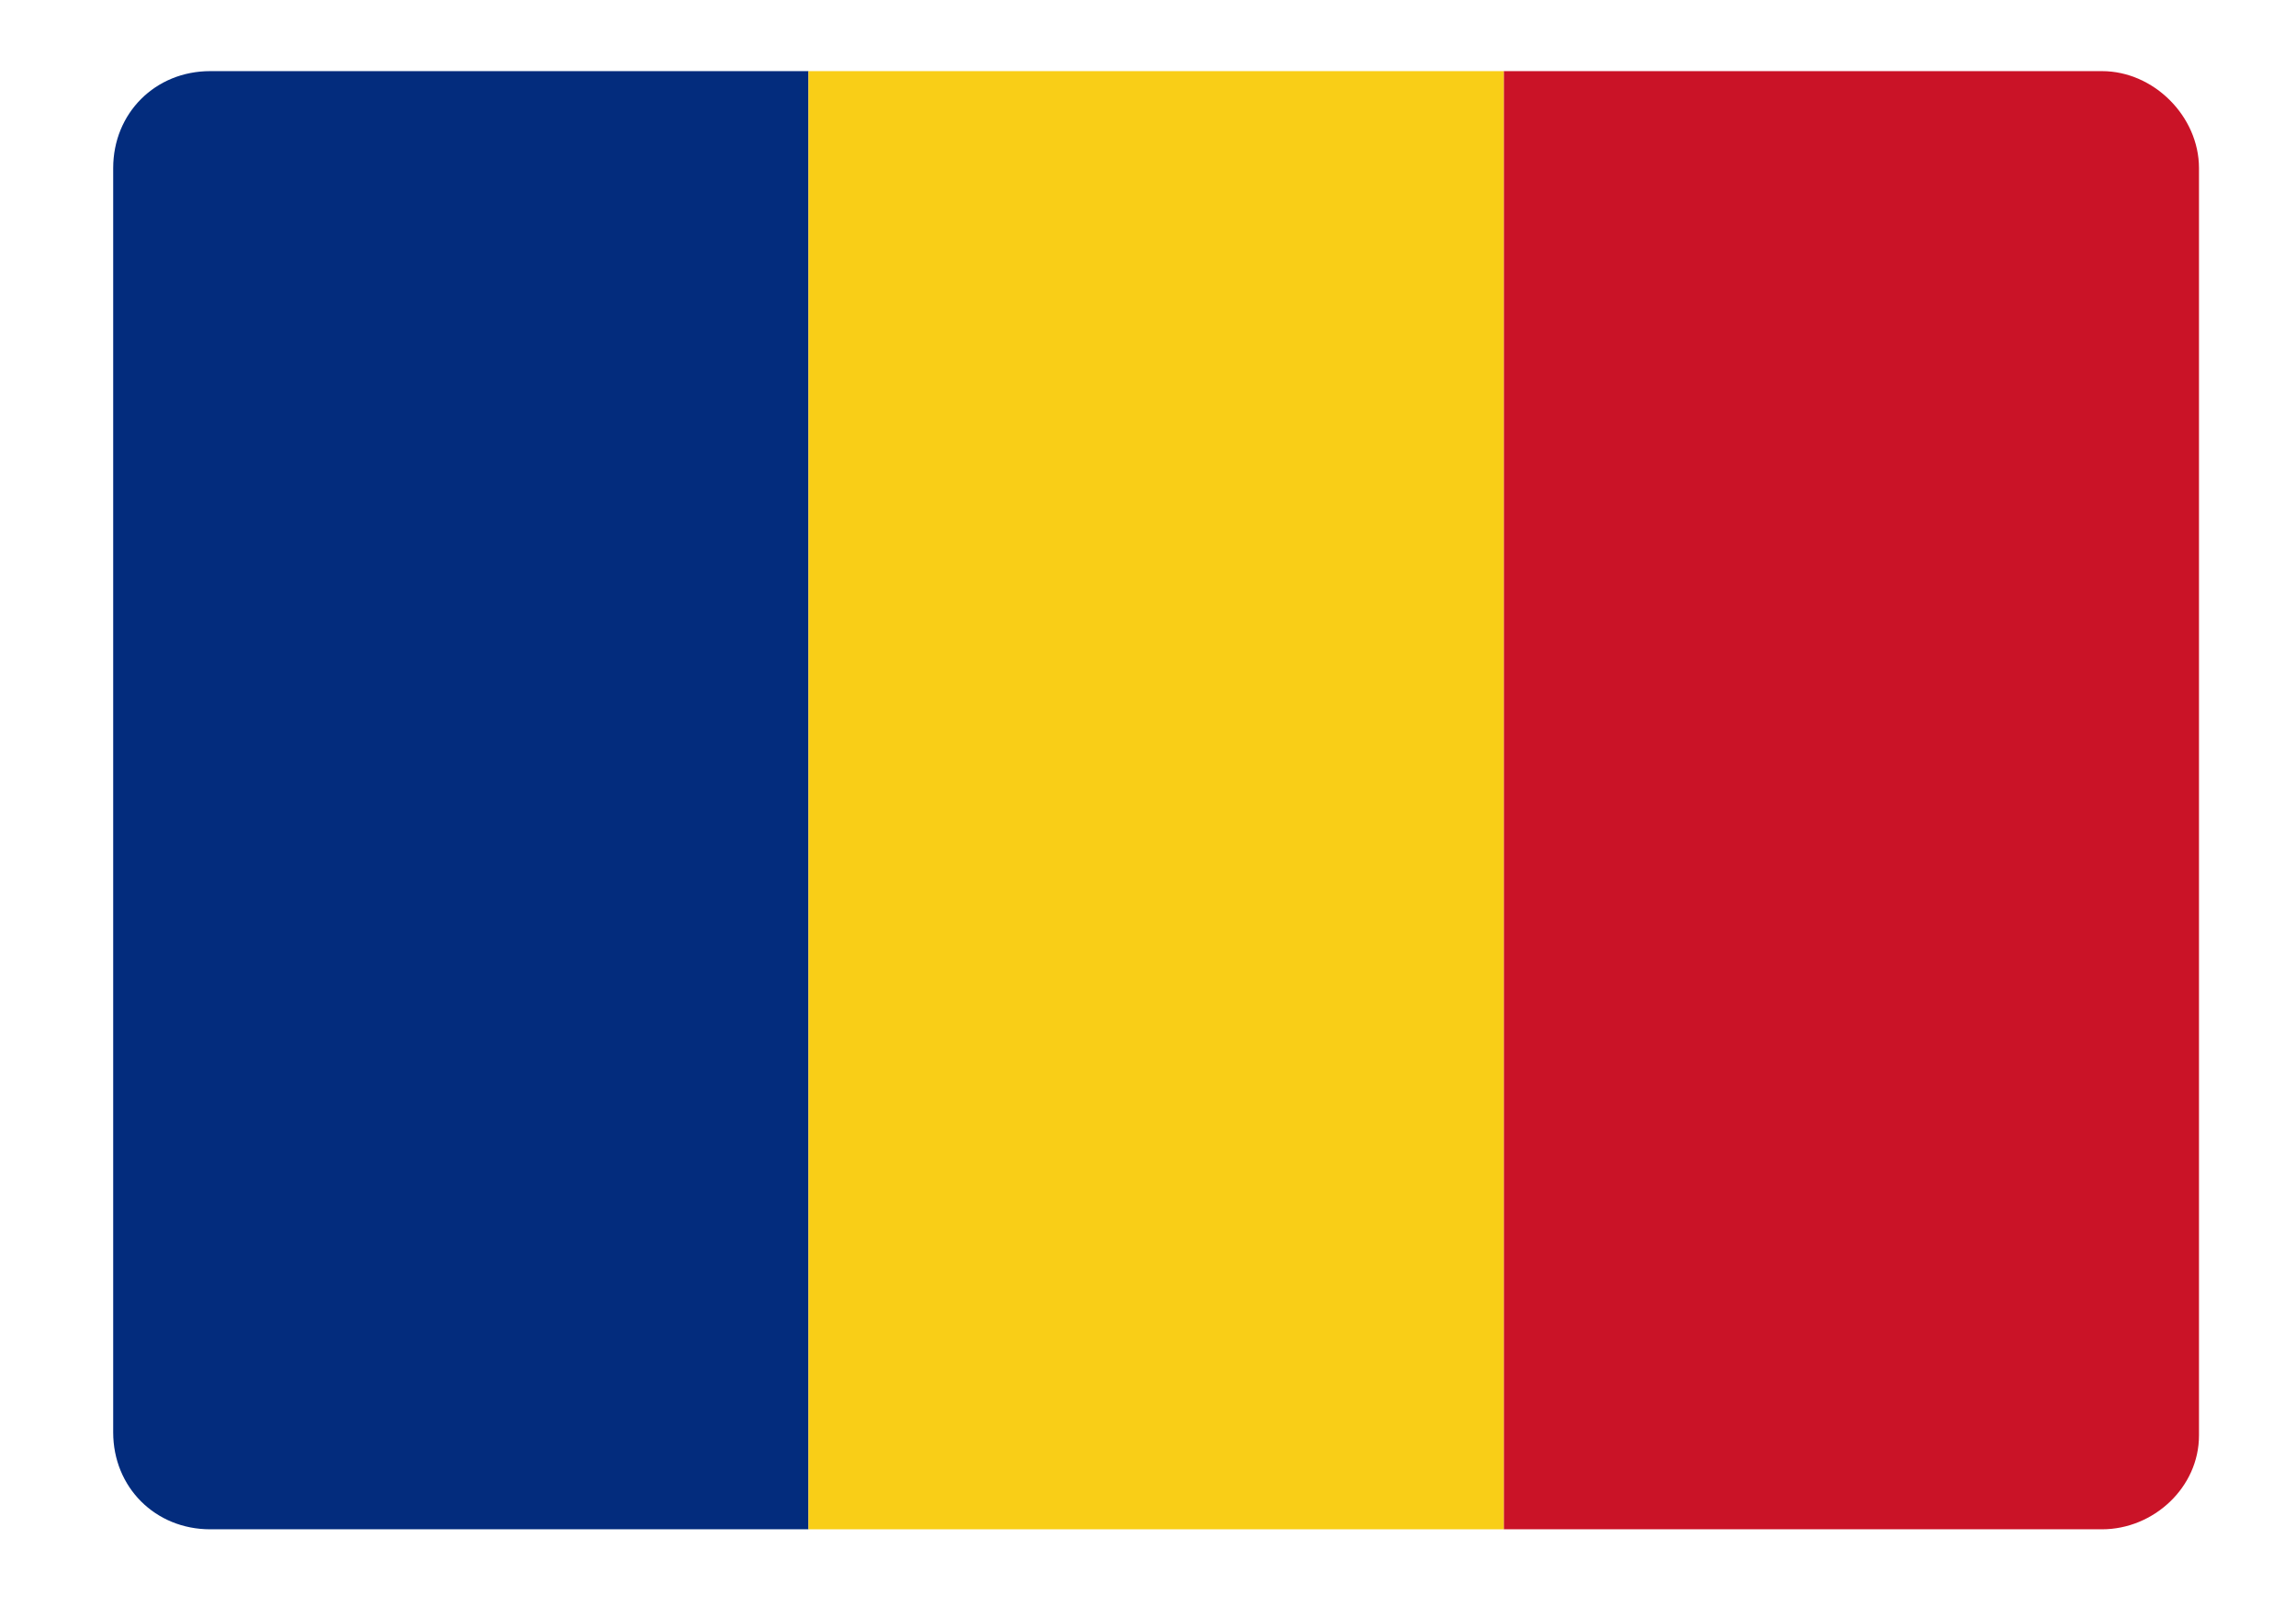 <?xml version="1.0" encoding="utf-8"?>
<!-- Generator: Adobe Illustrator 22.1.0, SVG Export Plug-In . SVG Version: 6.00 Build 0)  -->
<svg version="1.1" id="Layer_1" xmlns="http://www.w3.org/2000/svg" xmlns:xlink="http://www.w3.org/1999/xlink" x="0px" y="0px"
	 viewBox="0 0 71 50" style="enable-background:new 0 0 71 50;" xml:space="preserve">
<style type="text/css">
	.st0{fill:#032C7D;}
	.st1{fill:#CA1327;}
	.st2{fill:#F9CE17;}
</style>
<g>
	<path class="st0" d="M6.5,2.2c-1.7,0-3,1.3-3,3v39.1c0,1.7,1.3,3,3,3H25V2.2H6.5z"/>
	<path class="st1" d="M65,2.2H46.5v45.1H65c1.6,0,3-1.3,3-2.9V5.2C68,3.6,66.6,2.2,65,2.2z"/>
	<rect x="25" y="2.2" class="st2" width="21.5" height="45.1"/>
</g>
</svg>
